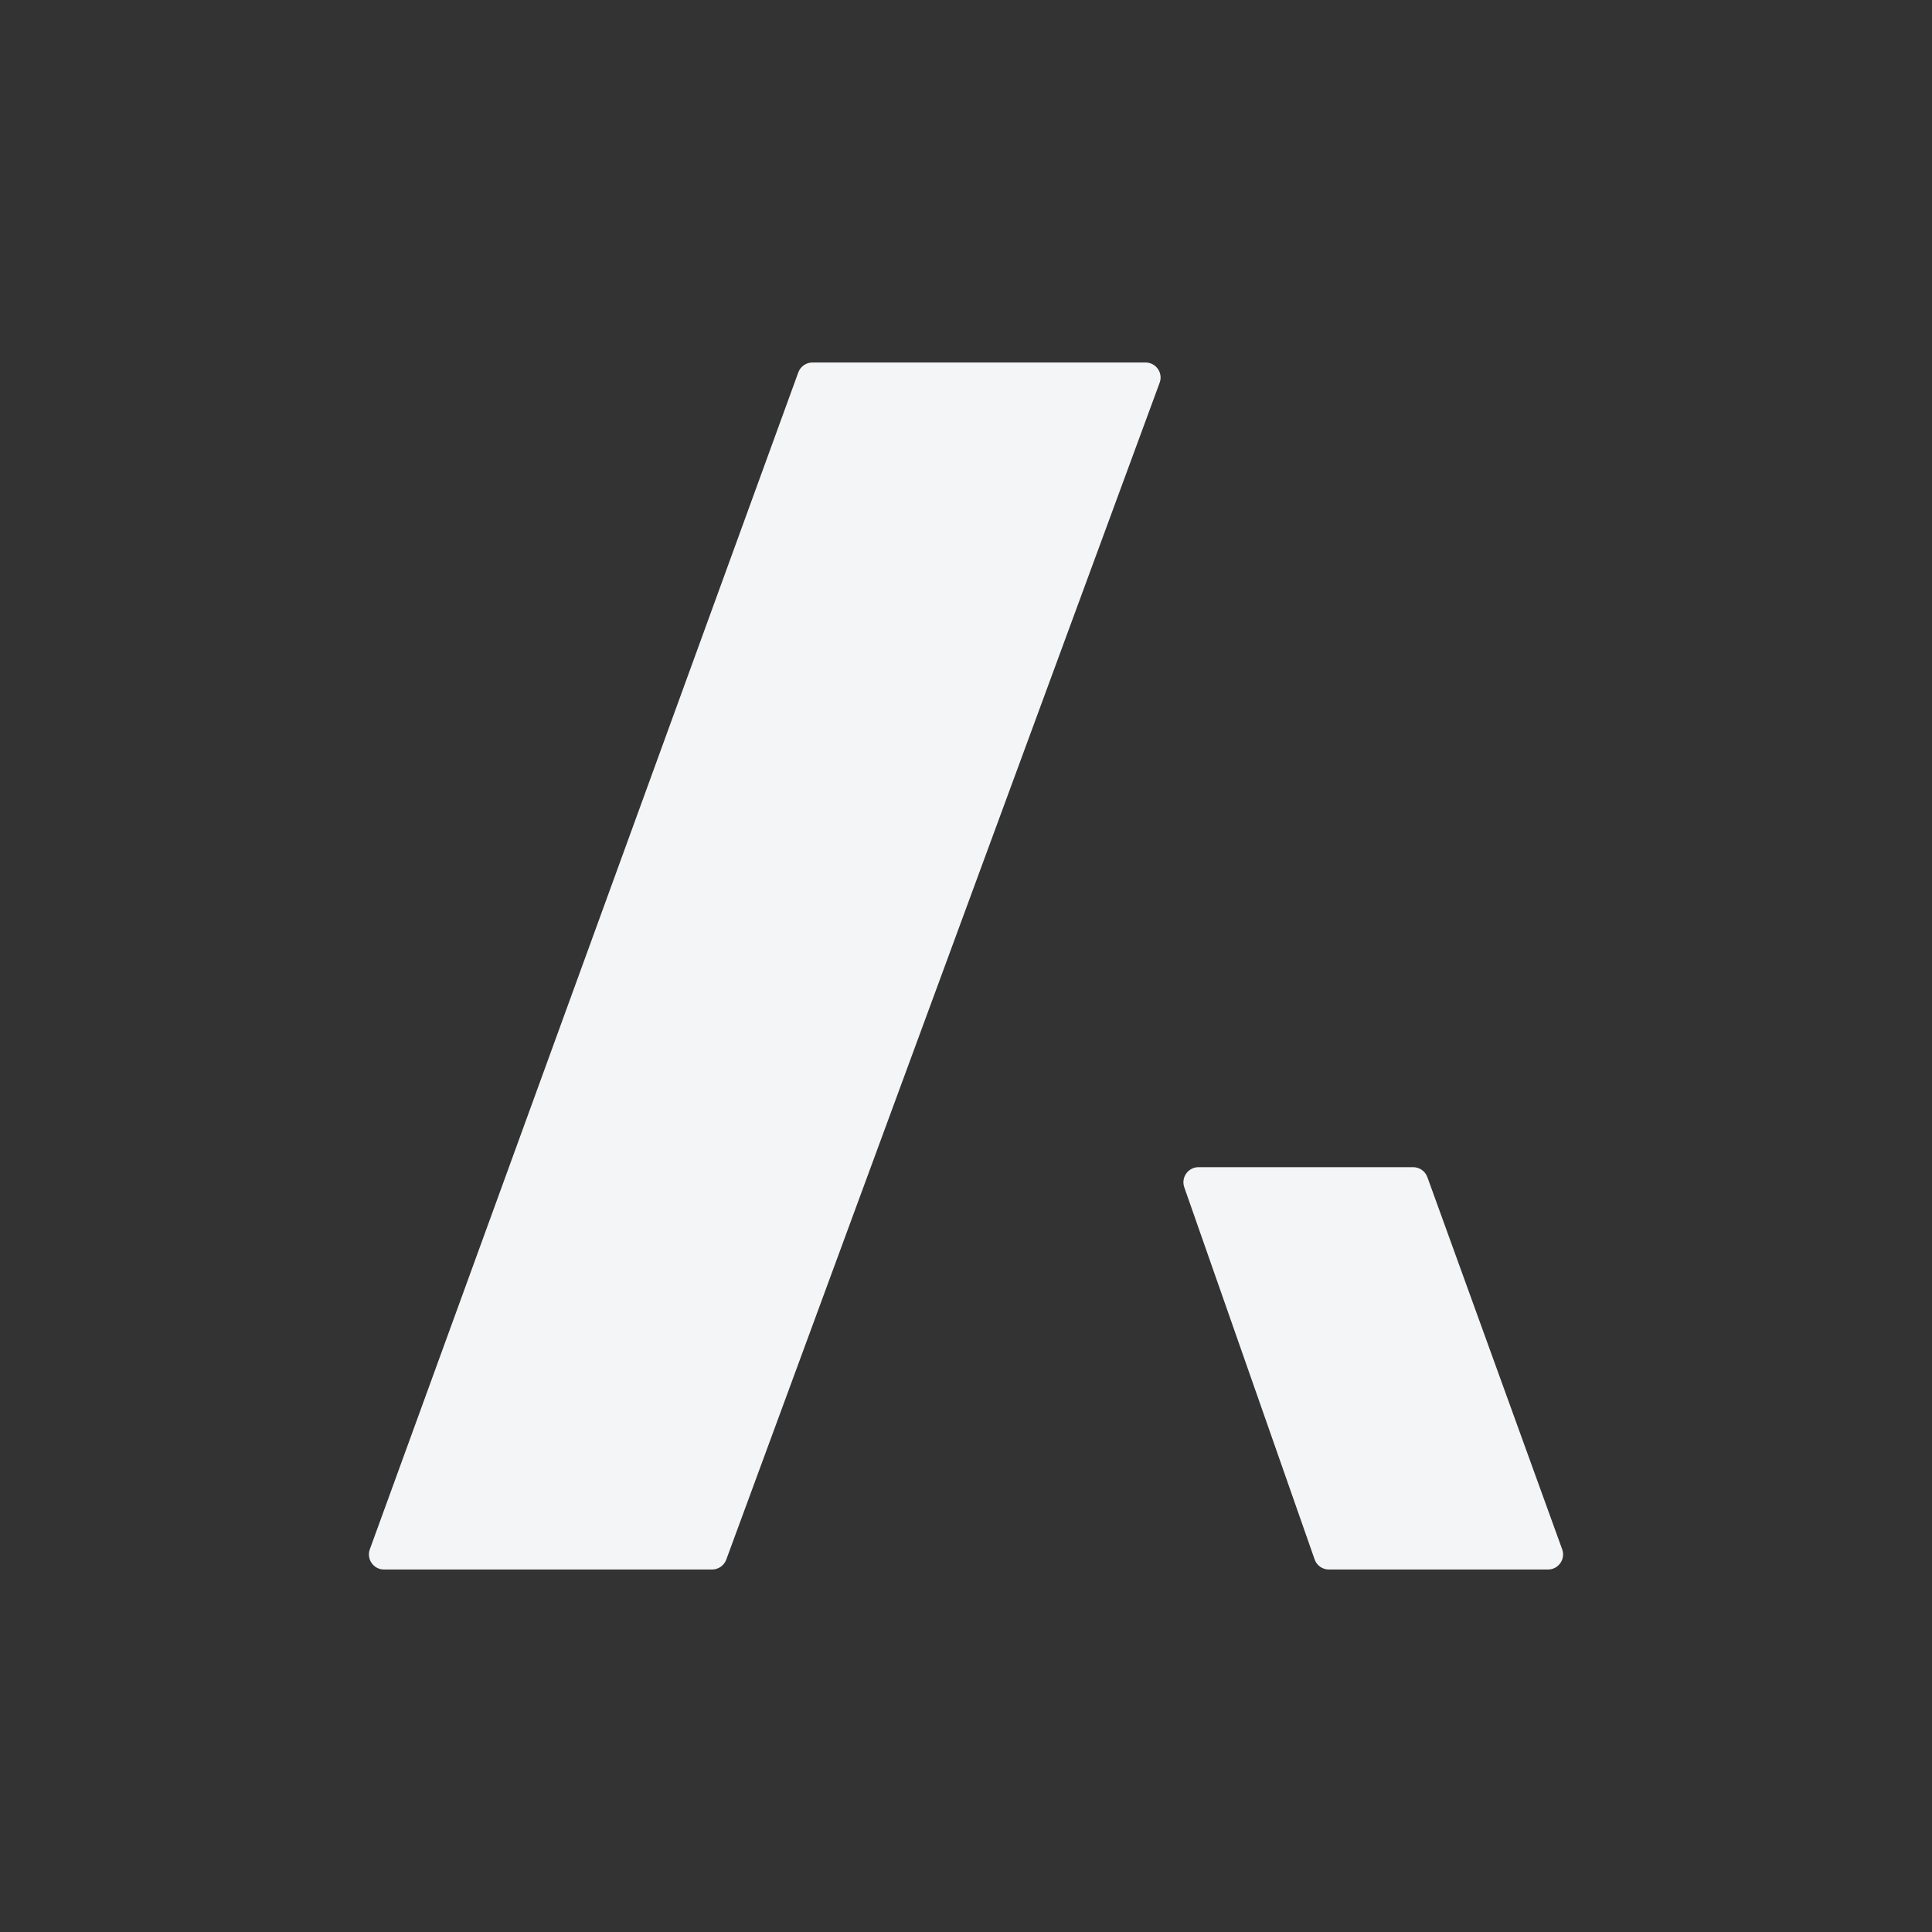 <svg width="40" height="40" viewBox="0 0 40 40" fill="none" xmlns="http://www.w3.org/2000/svg"><rect x="0" y="0" width="40" height="40" fill="#333333" stroke="none"/><path d="M7.657 32.076L16.528 7.71C16.573 7.587 16.691 7.505 16.822 7.505H23.716C23.934 7.505 24.085 7.721 24.009 7.925L15.036 32.291C14.991 32.413 14.874 32.495 14.743 32.495H7.95C7.734 32.495 7.583 32.28 7.657 32.076Z" fill="#F3F5F7"></path><path d="M32.343 32.076L29.552 24.371C29.507 24.247 29.389 24.165 29.258 24.165H24.814C24.599 24.165 24.448 24.378 24.519 24.581L27.218 32.286C27.261 32.411 27.38 32.495 27.512 32.495H32.05C32.266 32.495 32.417 32.28 32.343 32.076Z" fill="#F3F5F7"></path></svg>
